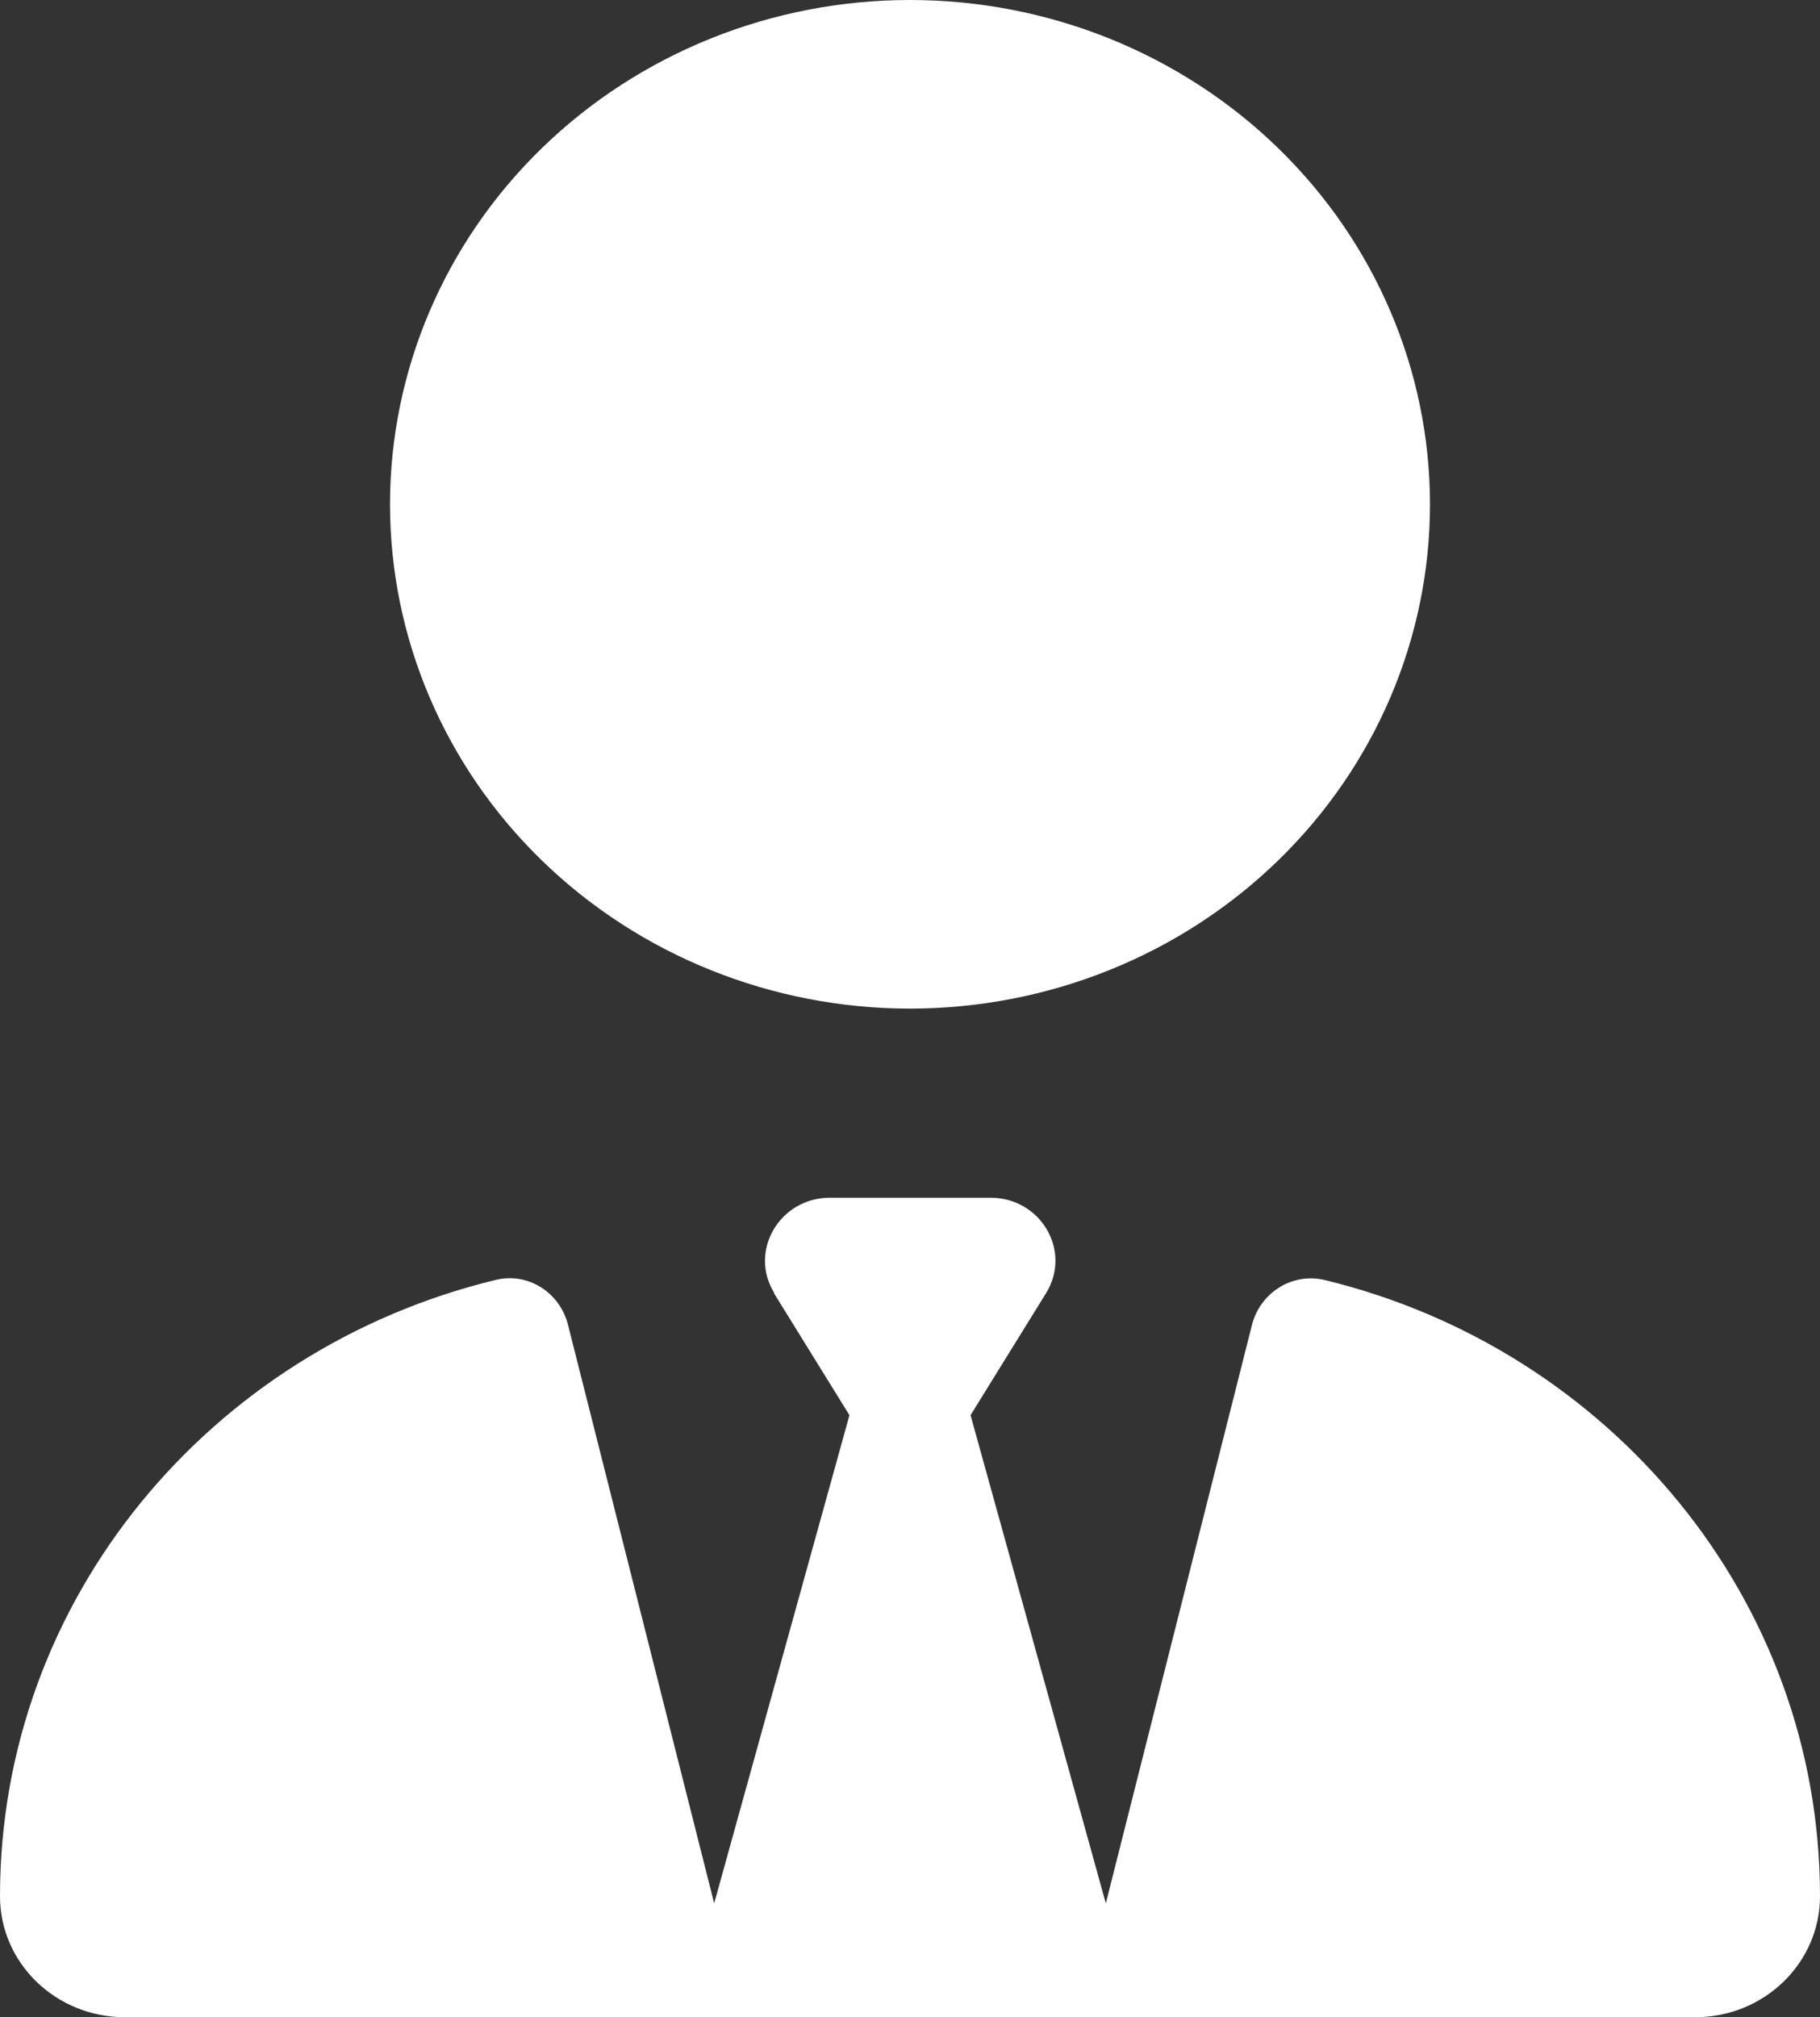 <svg width="37" height="41" viewBox="0 0 37 41" fill="none" xmlns="http://www.w3.org/2000/svg">
<rect x="0" y="0" width="37" height="41" fill="#333333" stroke="none"/>
<path d="M7.929 10.25C7.929 12.969 9.042 15.576 11.025 17.498C13.007 19.42 15.696 20.5 18.5 20.5C21.304 20.5 23.993 19.42 25.975 17.498C27.958 15.576 29.071 12.969 29.071 10.25C29.071 7.532 27.958 4.924 25.975 3.002C23.993 1.08 21.304 0 18.5 0C15.696 0 13.007 1.08 11.025 3.002C9.042 4.924 7.929 7.532 7.929 10.25ZM15.733 26.282L17.269 28.764L14.519 38.686L11.546 26.922C11.381 26.274 10.737 25.849 10.068 26.017C4.286 27.419 0 32.496 0 38.542C0 39.903 1.14 41 2.535 41H13.412C13.412 41 13.412 41 13.421 41H13.875H23.125H23.579C23.579 41 23.579 41 23.587 41H34.465C35.868 41 37 39.895 37 38.542C37 32.496 32.714 27.419 26.932 26.017C26.263 25.857 25.619 26.282 25.454 26.922L22.481 38.686L19.731 28.764L21.267 26.282C21.795 25.425 21.159 24.344 20.135 24.344H18.5H16.873C15.849 24.344 15.213 25.433 15.742 26.282H15.733Z" fill="white"/>
</svg>

